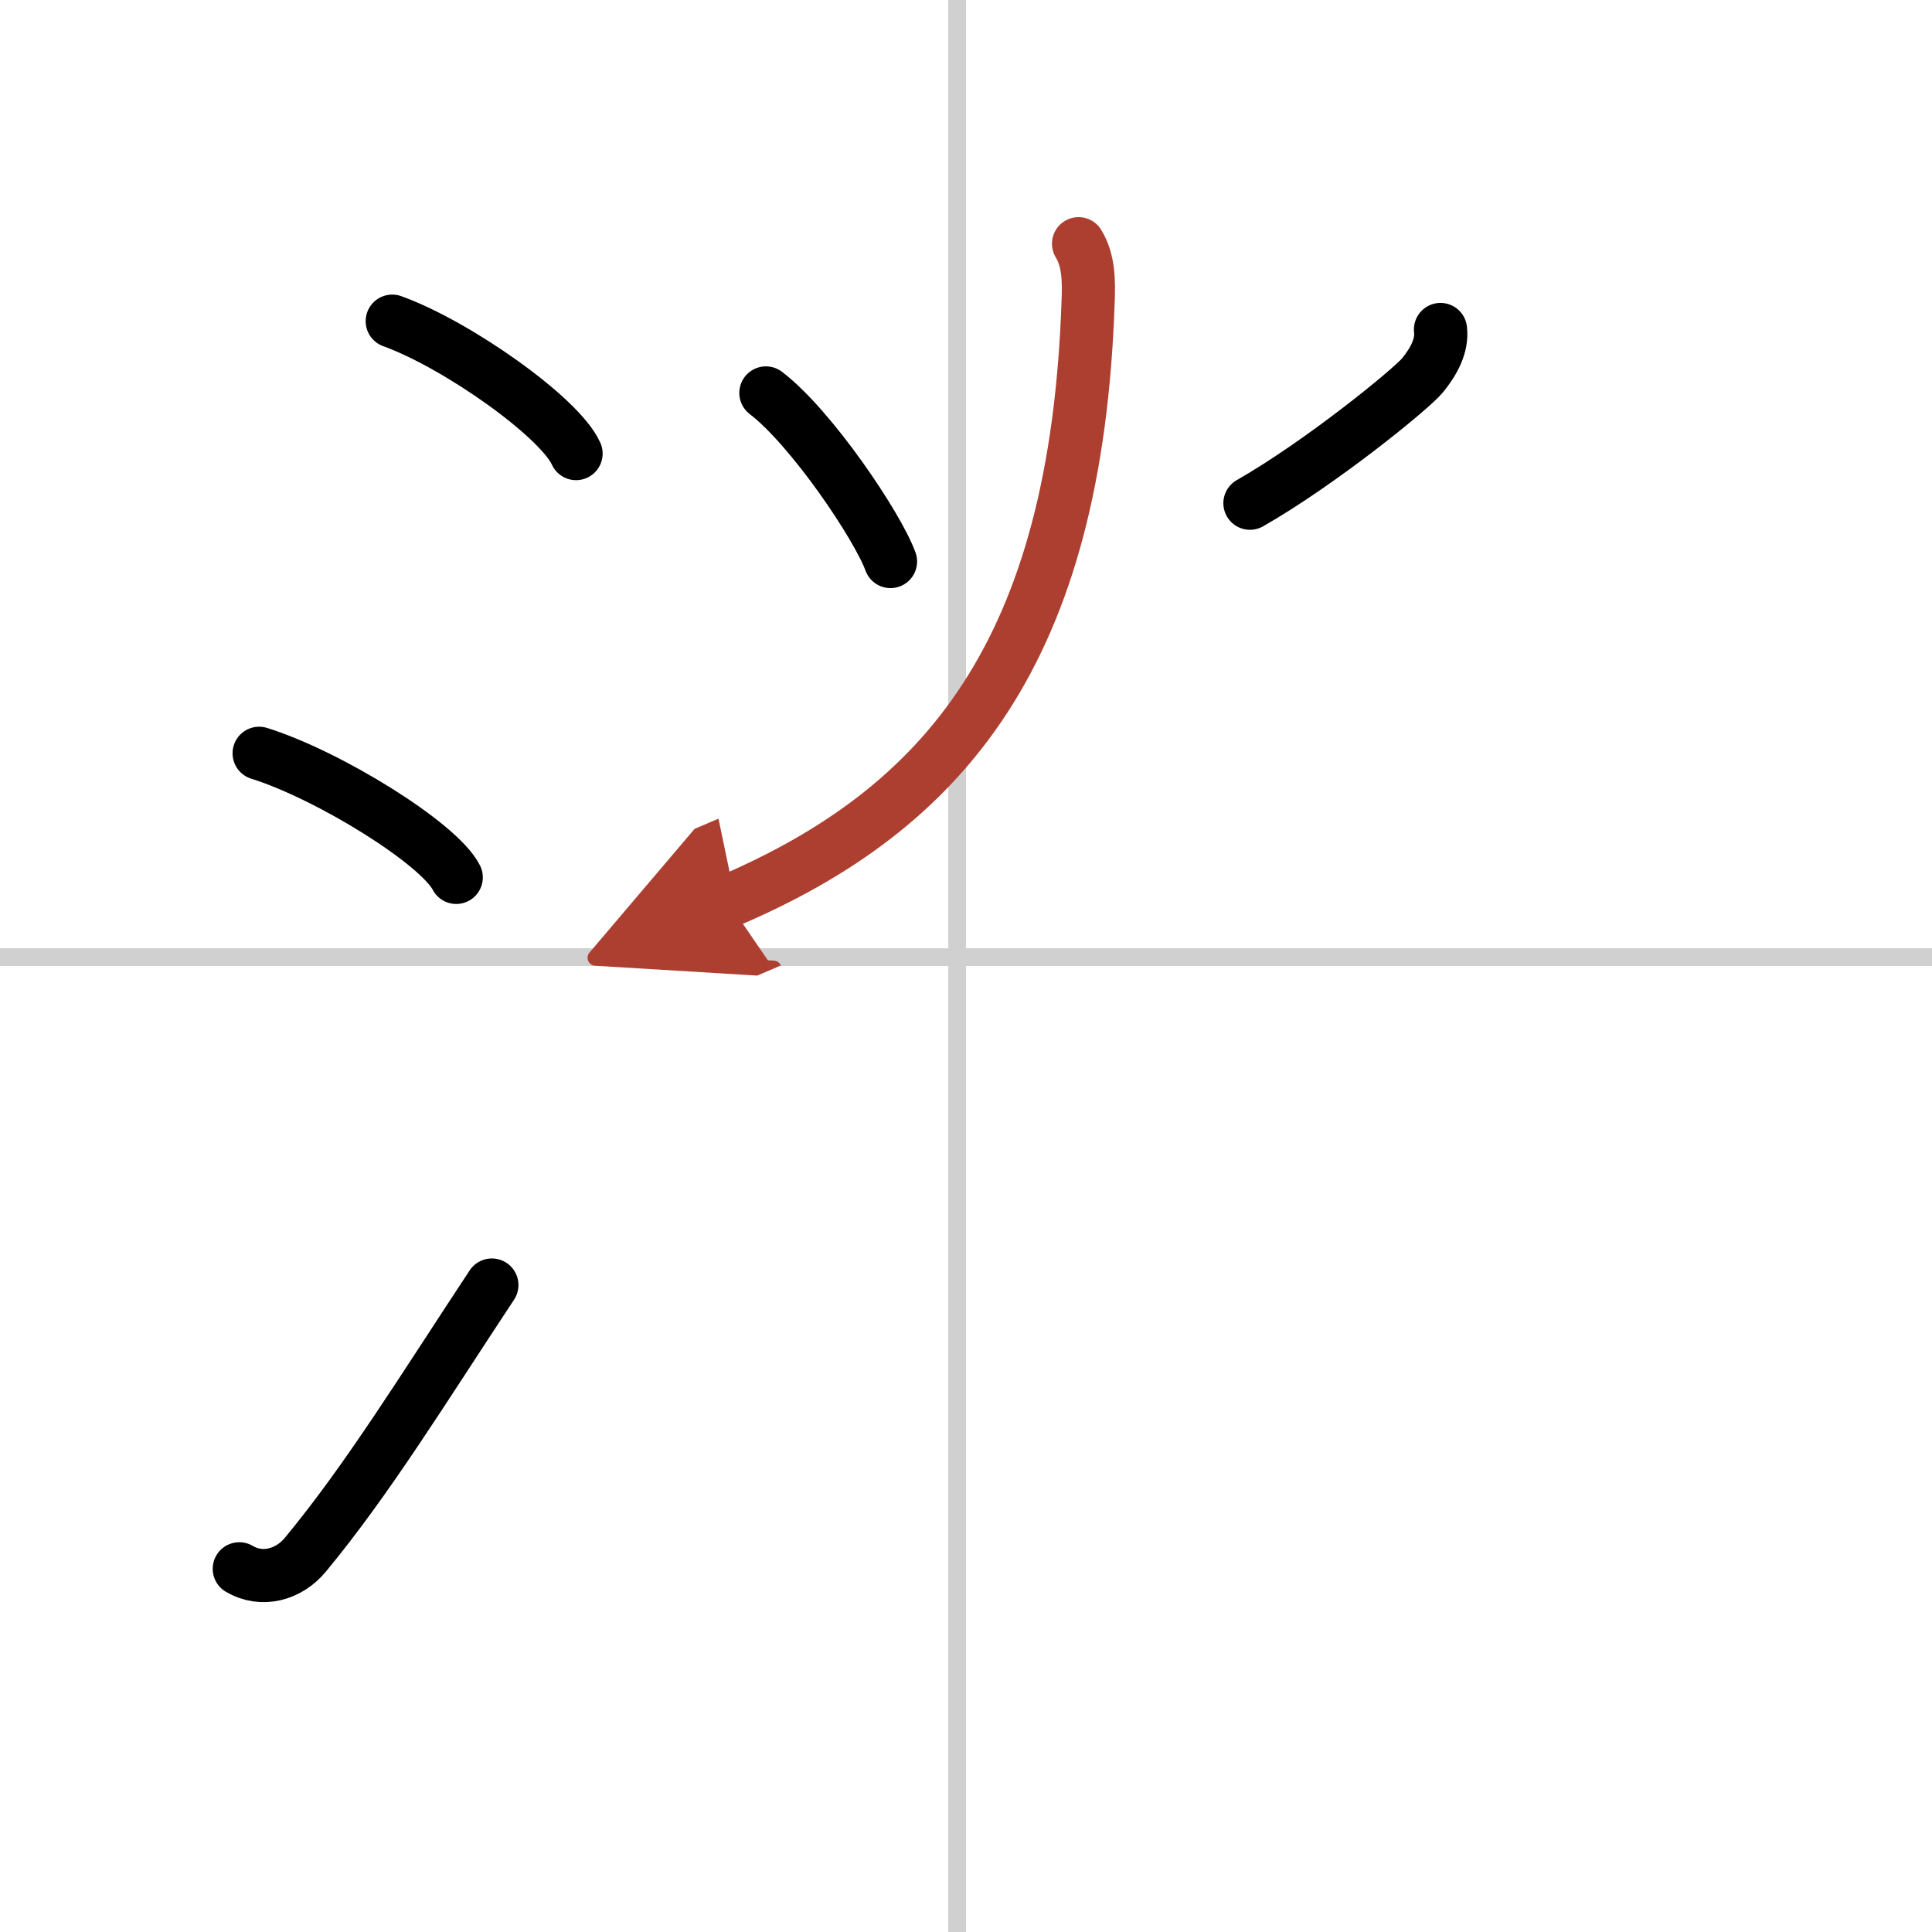 <svg width="400" height="400" viewBox="0 0 109 109" xmlns="http://www.w3.org/2000/svg"><defs><marker id="a" markerWidth="4" orient="auto" refX="1" refY="5" viewBox="0 0 10 10"><polyline points="0 0 10 5 0 10 1 5" fill="#ad3f31" stroke="#ad3f31"/></marker></defs><g fill="none" stroke="#000" stroke-linecap="round" stroke-linejoin="round" stroke-width="3"><rect width="100%" height="100%" fill="#fff" stroke="#fff"/><line x1="54" x2="54" y2="109" stroke="#d0d0d0" stroke-width="1"/><line x2="109" y1="54" y2="54" stroke="#d0d0d0" stroke-width="1"/><path d="m22.13 18.12c3.66 1.32 9.45 5.42 10.37 7.47"/><path d="m14.62 42.5c3.93 1.23 10.14 5.08 11.12 7"/><path d="m13.5 88.51c1.25 0.74 2.78 0.36 3.74-0.81 3.53-4.27 6.63-9.33 10.51-15.2"/><path d="m43.21 22.17c2.58 1.97 6.32 7.54 7.03 9.51"/><path d="m81.27 18.59c0.11 0.91-0.38 1.8-1 2.57s-5.77 4.96-9.75 7.23"/><path d="m60.85 13.75c0.59 0.97 0.58 2.16 0.54 3.25-0.66 19.72-8 28.6-20.34 33.86" marker-end="url(#a)" stroke="#ad3f31"/></g></svg>
